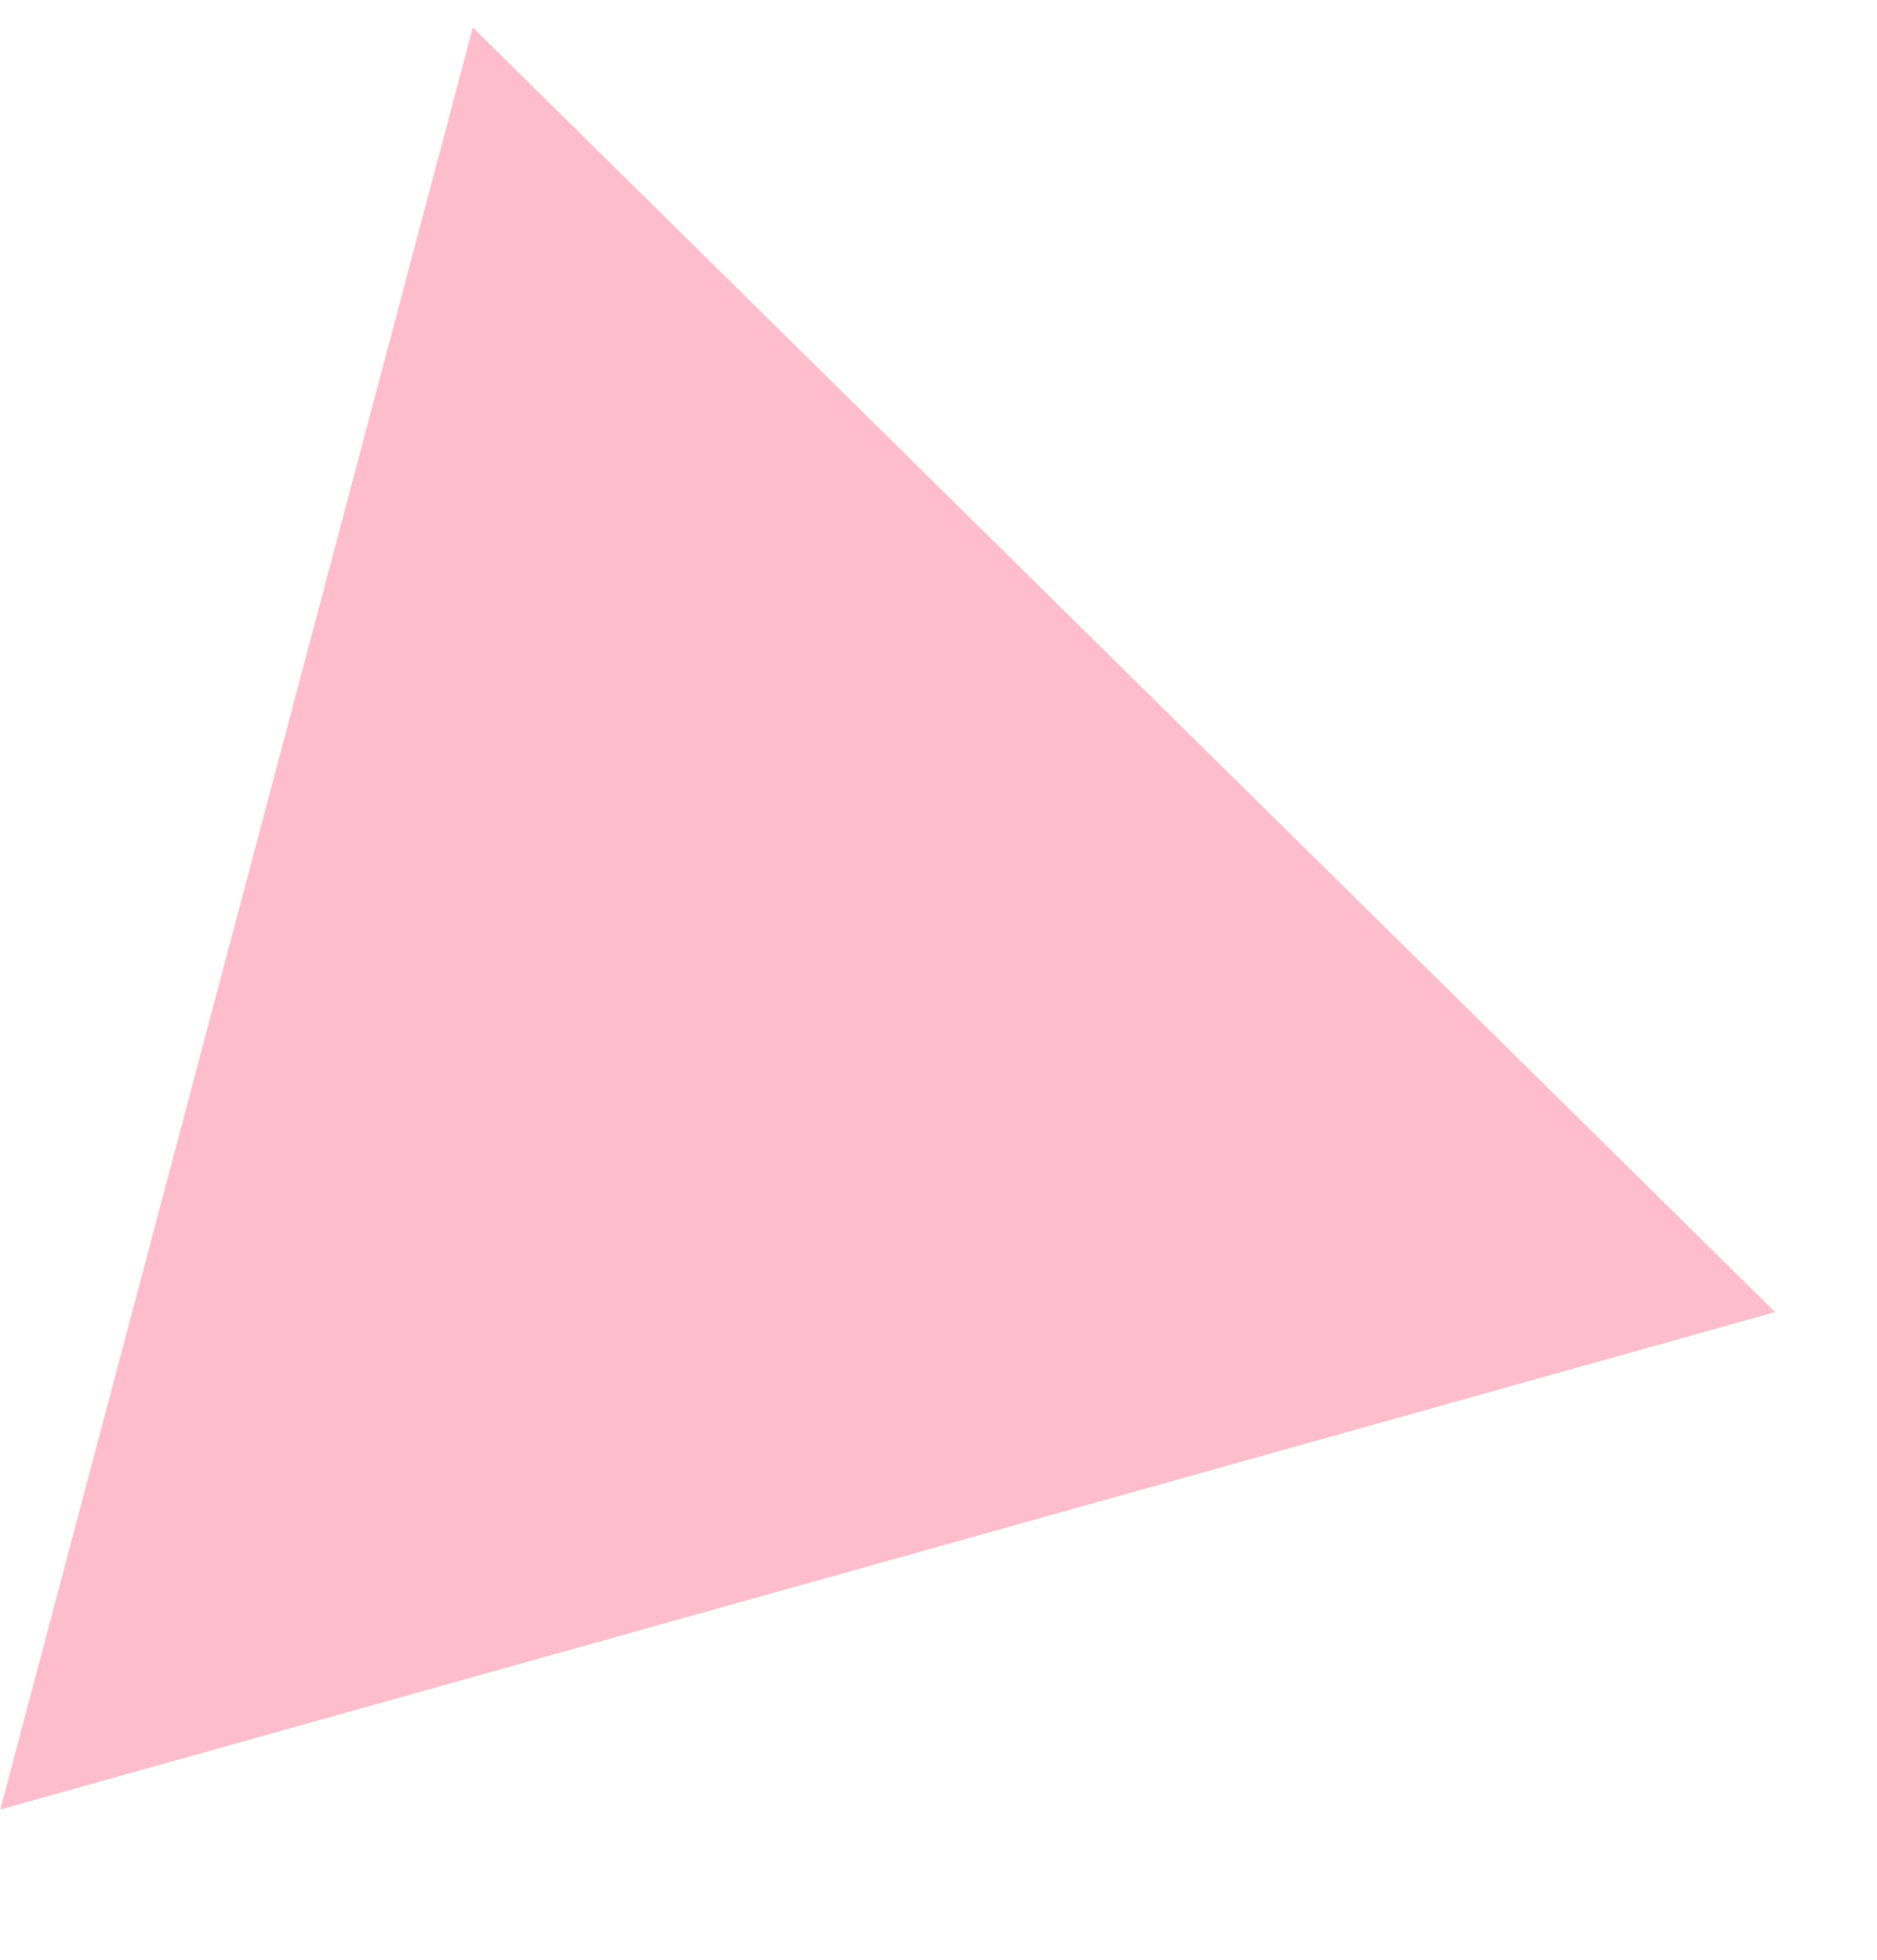 <svg xmlns="http://www.w3.org/2000/svg" xmlns:xlink="http://www.w3.org/1999/xlink" width="472.752" height="493.628" viewBox="0 0 472.752 493.628"><defs><clipPath id="a"><rect width="434.532" height="457.497" fill="#fd2f5f"/></clipPath></defs><g transform="matrix(0.996, 0.087, -0.087, 0.996, 39.874, 0)"><g clip-path="url(#a)"><g clip-path="url(#a)"><g opacity="0.32"><g clip-path="url(#a)"><path d="M0,457.5l217.279-81.861,217.253-81.858L257.042,146.9,79.54,0,39.763,228.731Z" fill="#fd2f5f" fill-rule="evenodd"/></g></g></g></g></g></svg>
